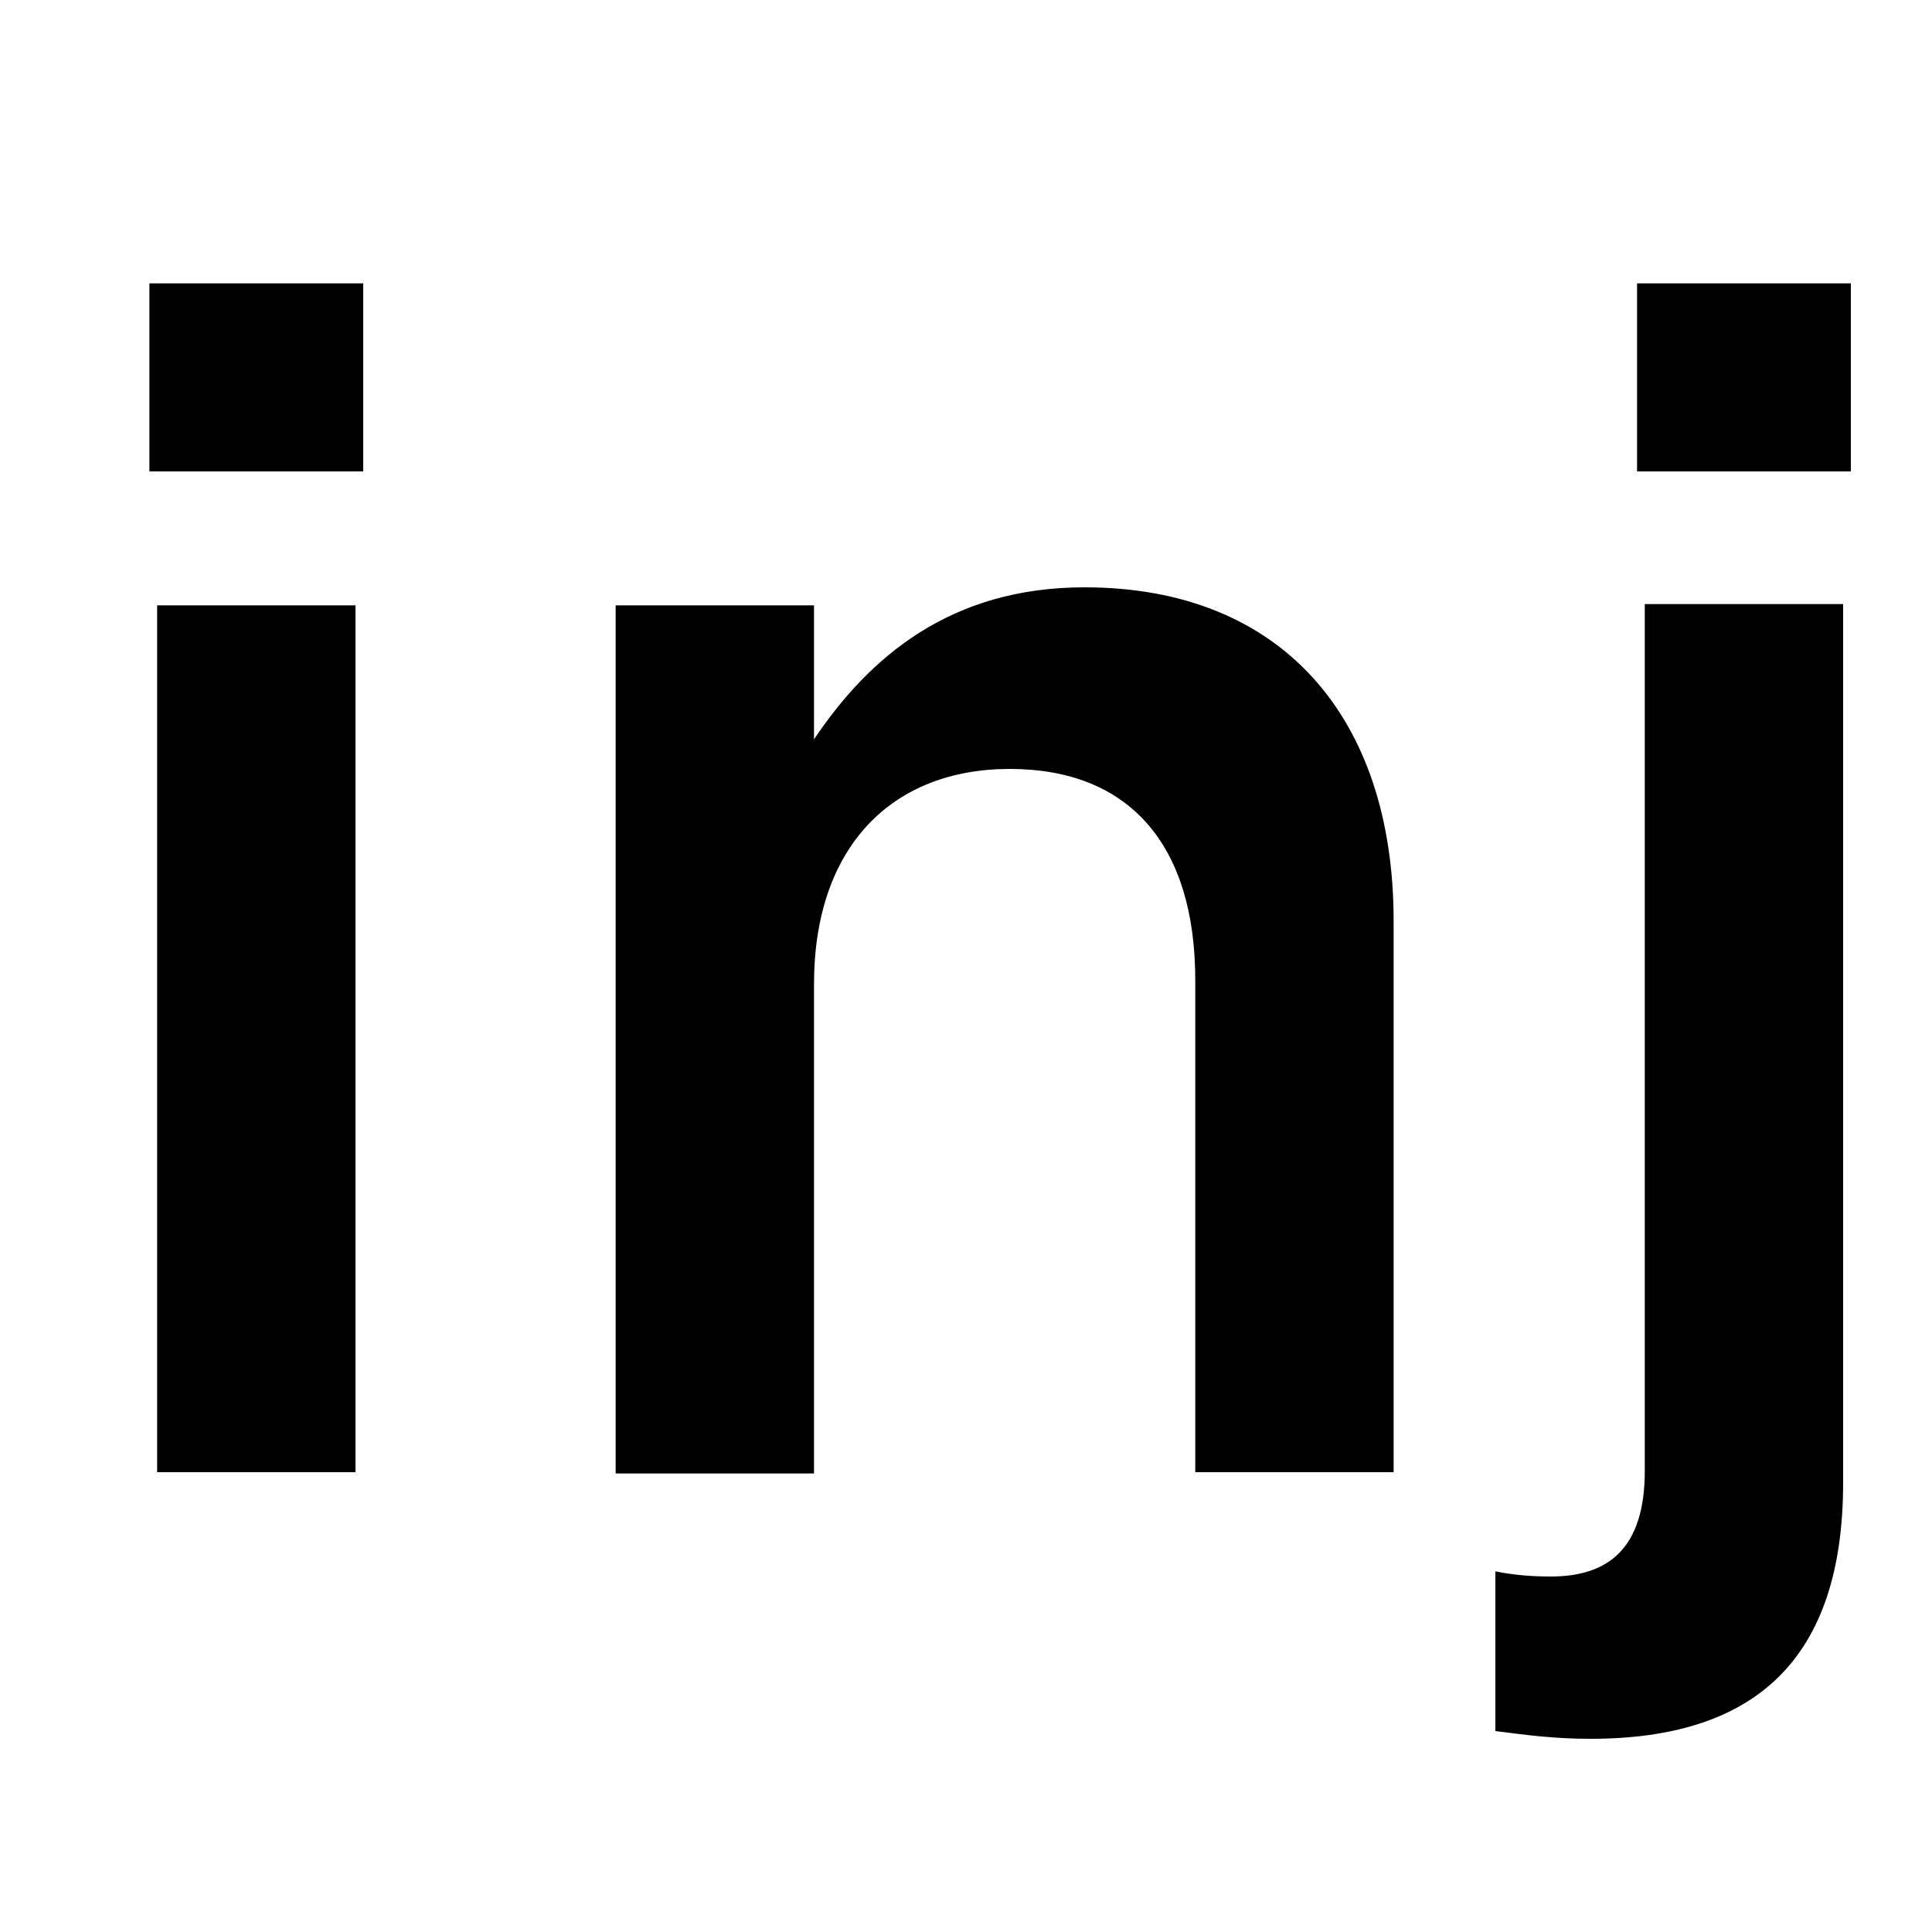 <?xml version="1.0" encoding="UTF-8"?>
<svg id="Layer_1" data-name="Layer 1" xmlns="http://www.w3.org/2000/svg" viewBox="0 0 15 15">
  <defs>
    <style>
      .cls-1 {
        fill: #000;
        stroke-width: 0px;
      }
    </style>
  </defs>
  <path class="cls-1" d="M1.16,2.2h1.66v1.46h-1.66v-1.46ZM1.22,4.7h1.54v6.73h-1.54v-6.73Z"/>
  <path class="cls-1" d="M4.78,4.7h1.54v1.04c.43-.64,1.06-1.18,2.1-1.18,1.53,0,2.4,1.01,2.4,2.59v4.28h-1.54v-3.82c0-1.06-.52-1.64-1.44-1.64s-1.52.61-1.52,1.67v3.8h-1.54v-6.73Z"/>
  <path class="cls-1" d="M11.61,13.44v-1.24c.15.03.29.04.43.04.45,0,.73-.22.73-.82v-6.73h1.54v6.82c0,1.38-.69,1.99-1.96,1.99-.29,0-.5-.03-.74-.06ZM12.71,2.2h1.66v1.46h-1.66v-1.46Z"/>
</svg>